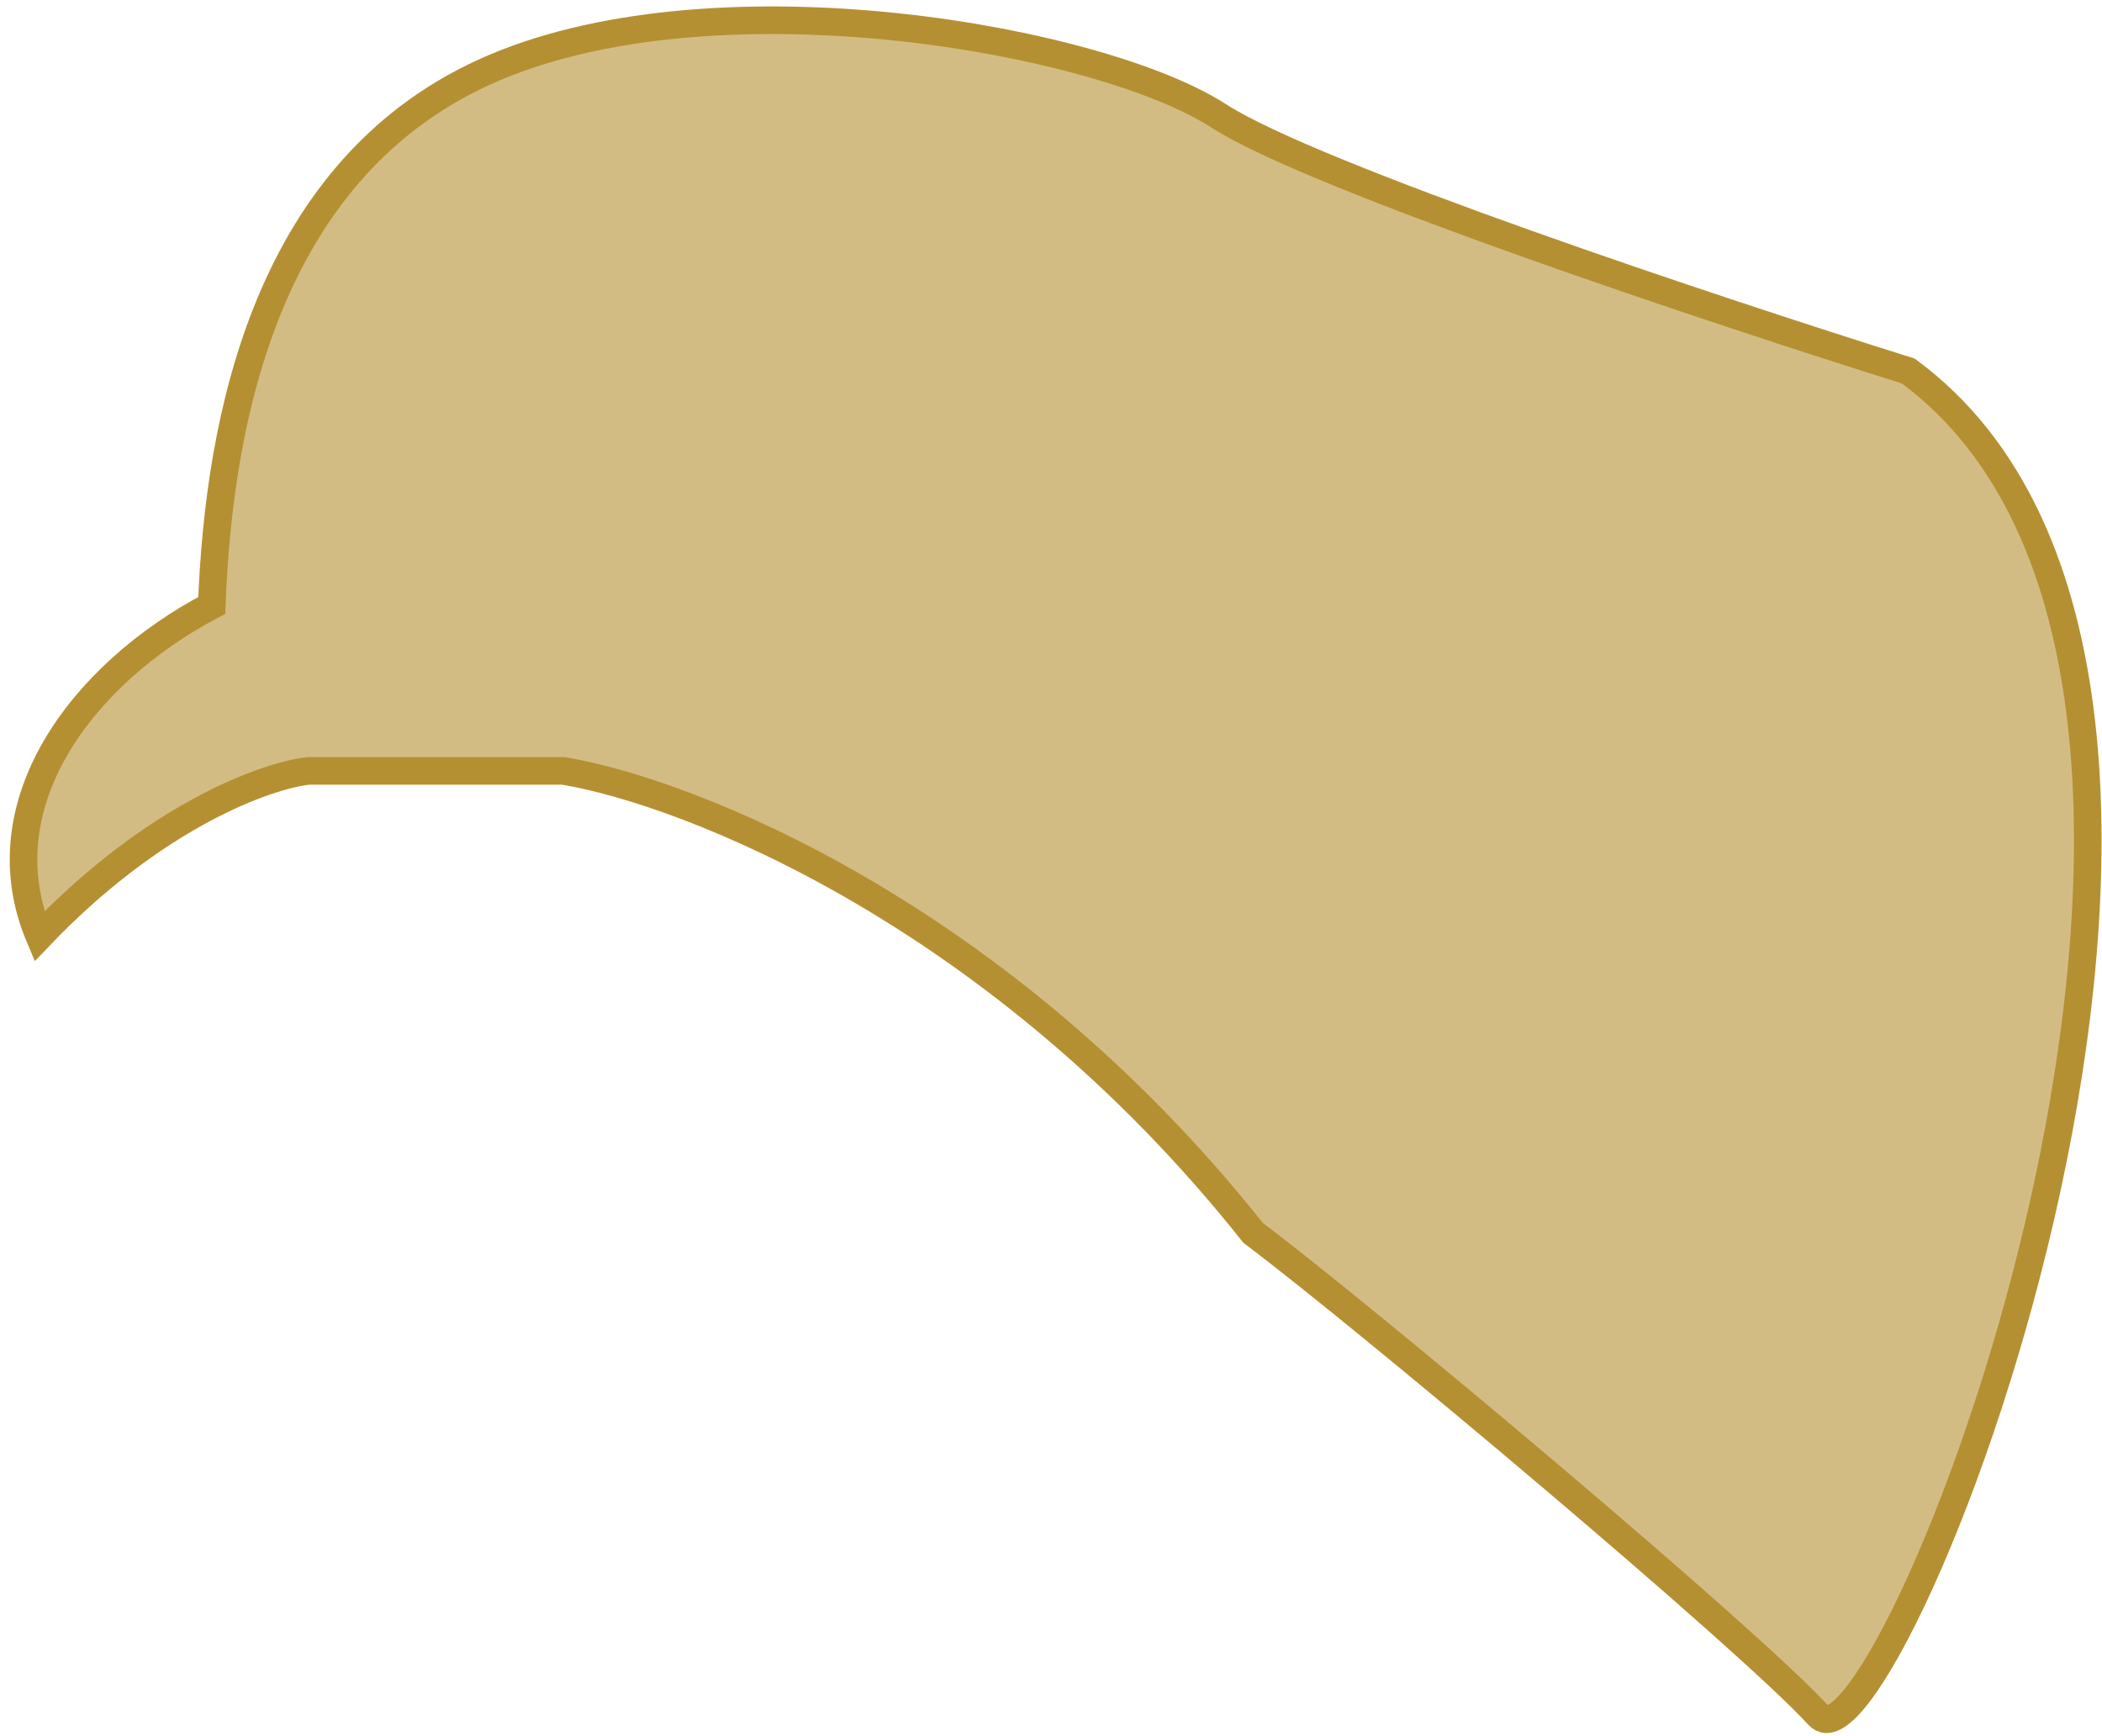<?xml version="1.0" encoding="UTF-8"?> <svg xmlns="http://www.w3.org/2000/svg" width="161" height="133" viewBox="0 0 161 133" fill="none"><path d="M93.34 8.875C100.523 13.523 131.547 23.841 146.16 28.419C178.381 52.188 144.576 137.23 139.294 131.42C134.012 125.61 104.432 100.784 95.981 94.445C76.543 69.936 52.668 60.64 43.16 59.055H23.616C20.447 59.407 11.89 62.436 3.016 71.732C-1.21 61.696 6.185 51.66 16.221 46.378C16.749 32.117 20.447 12.572 37.878 5.178C55.309 -2.217 84.36 3.065 93.34 8.875Z" fill="#B59032" fill-opacity="0.6" stroke="#B59032" stroke-width="2.113"></path></svg> 